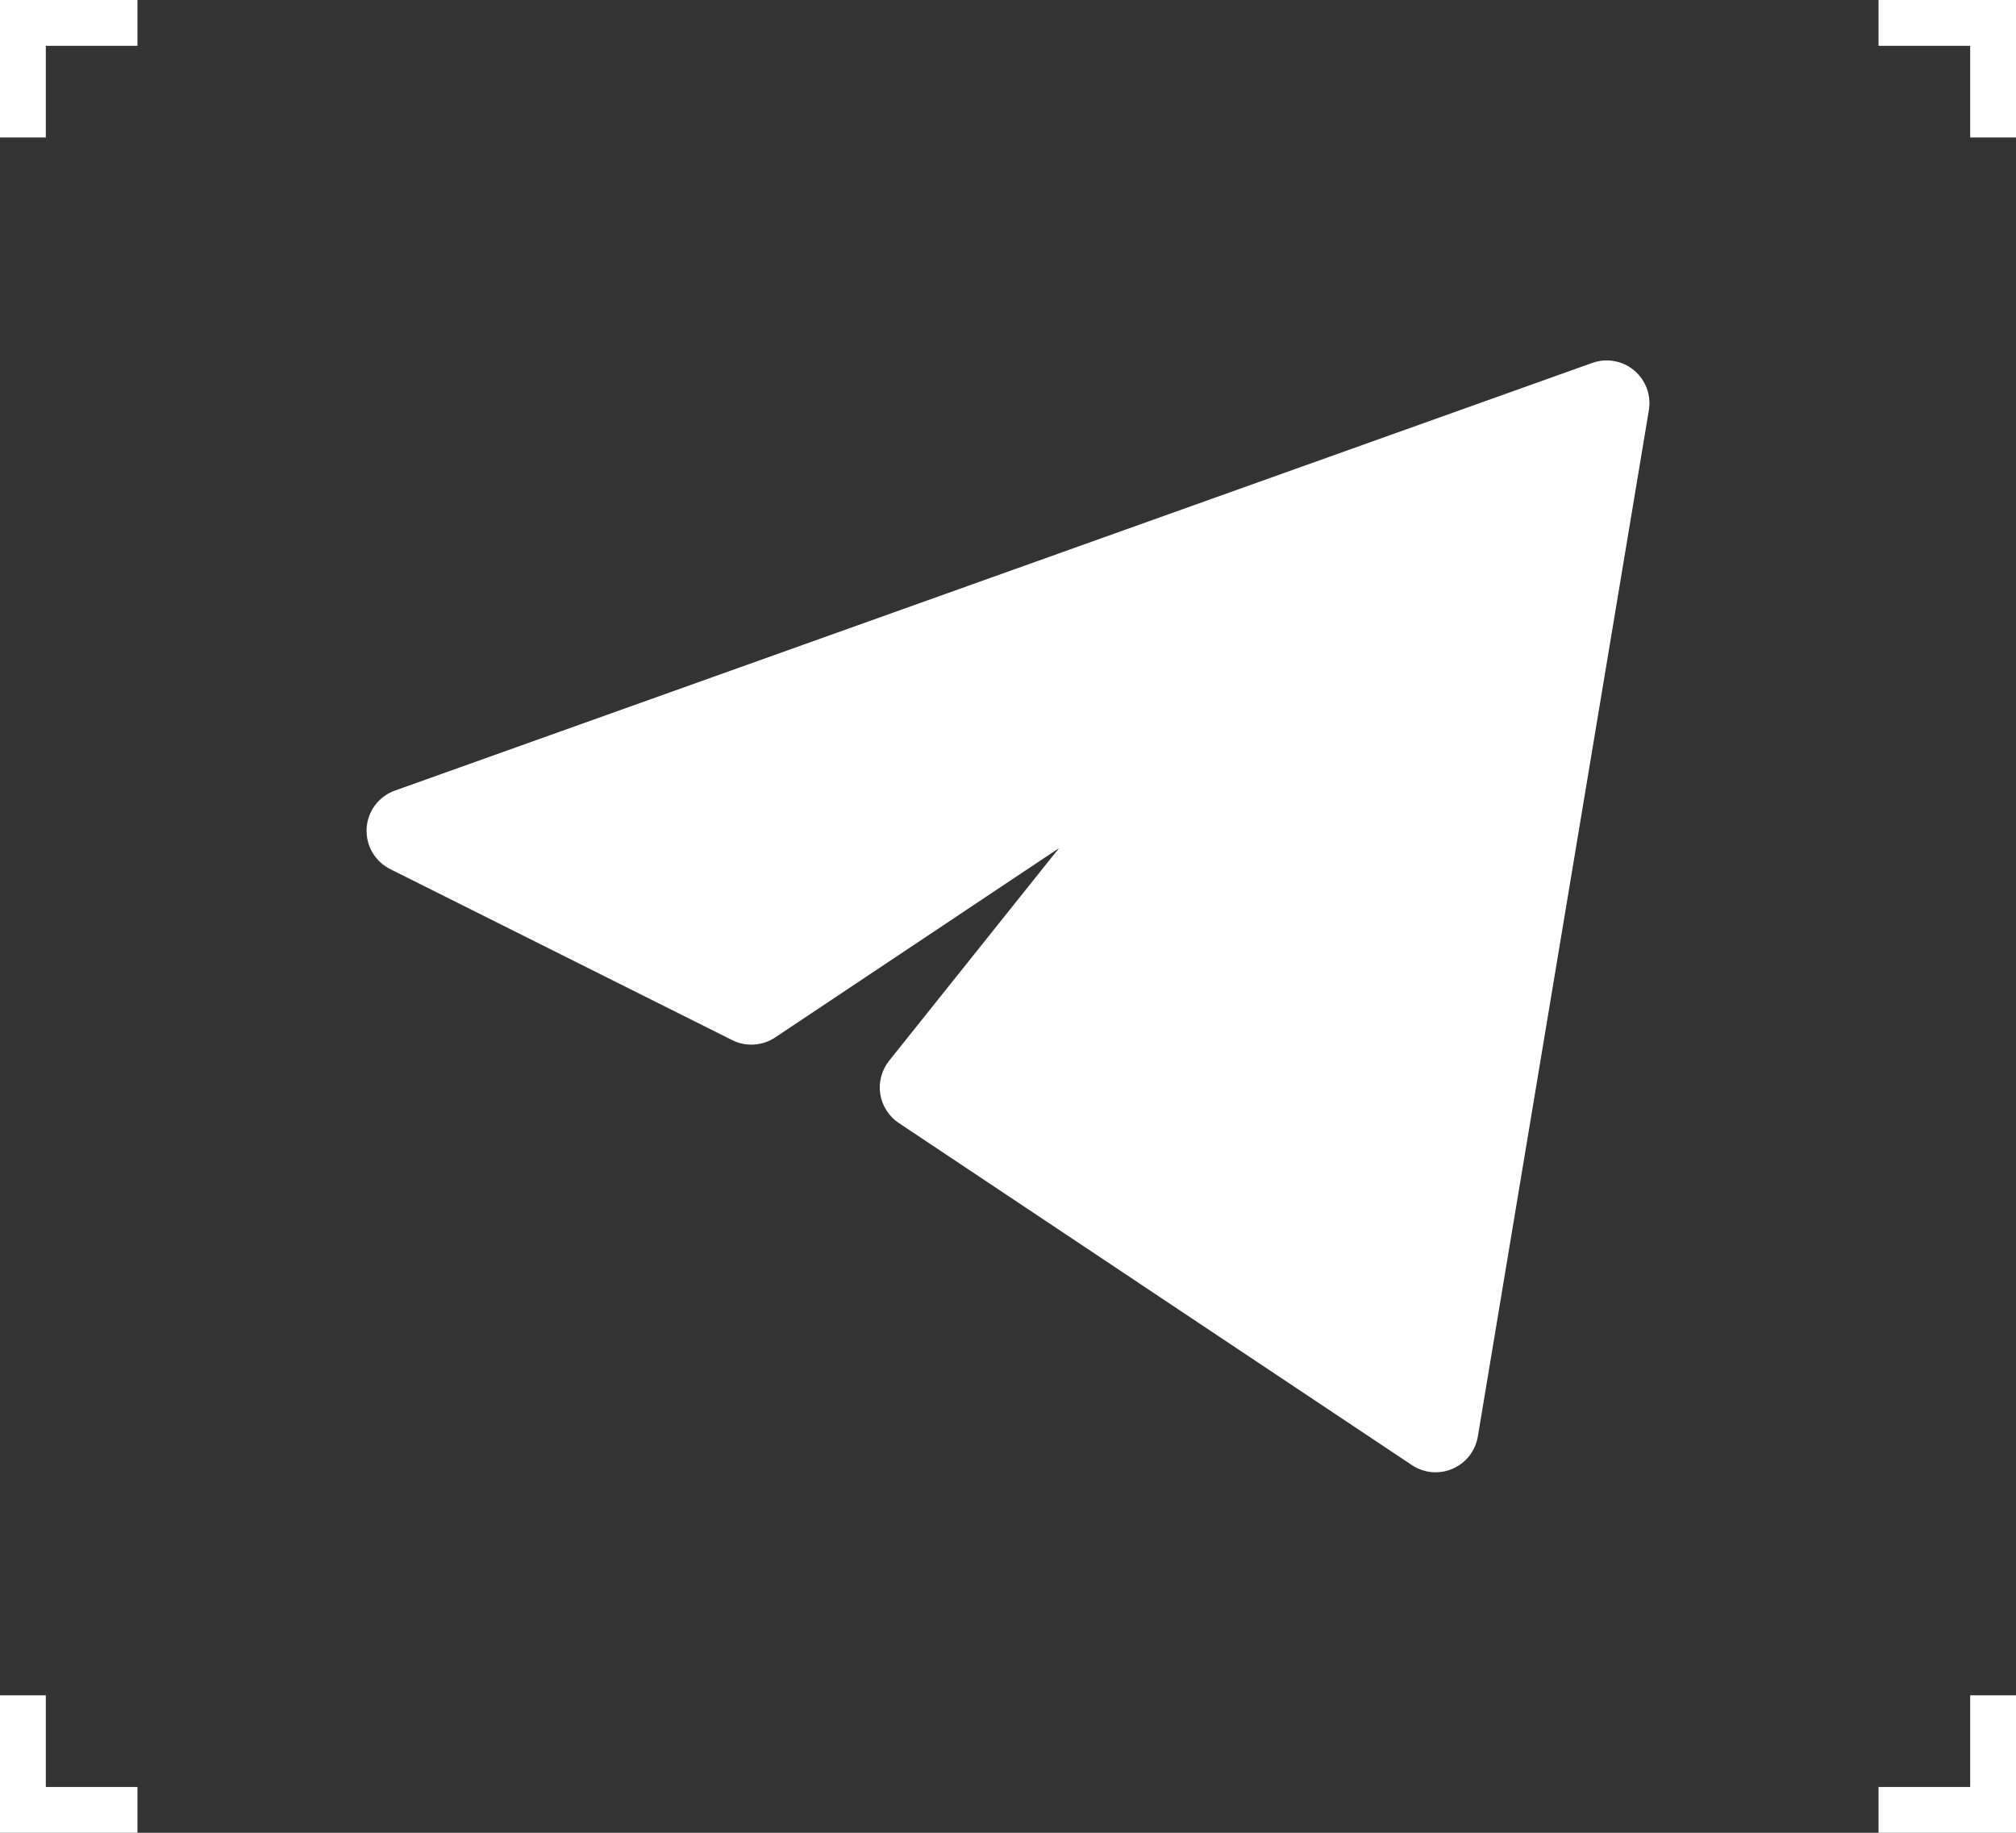 <svg width="44" height="40" viewBox="0 0 44 40" fill="none" xmlns="http://www.w3.org/2000/svg">
<rect x="0" y="0" width="44" height="40" fill="#333333" stroke="none"/>
<g clip-path="url(#clip0_457_20022)">
<path d="M3 0V1H1V3H0V0H3Z" fill="white"/>
<path d="M0 37H1L1 39H3V40H0L0 37Z" fill="white"/>
<path d="M41 40L41 39L43 39L43 37L44 37L44 40L41 40Z" fill="white"/>
<path d="M44 3L43 3L43 1L41 1L41 -1.31134e-07L44 0L44 3Z" fill="white"/>
<path d="M35.987 8.953C36.014 8.792 35.998 8.628 35.942 8.475C35.885 8.323 35.79 8.188 35.665 8.084C35.541 7.979 35.391 7.909 35.231 7.881C35.071 7.852 34.906 7.866 34.753 7.92L8.62 17.254C8.448 17.315 8.297 17.426 8.187 17.572C8.077 17.718 8.013 17.893 8.002 18.076C7.991 18.259 8.033 18.44 8.125 18.599C8.216 18.757 8.352 18.885 8.515 18.967L15.982 22.701C16.129 22.774 16.293 22.808 16.457 22.797C16.622 22.787 16.78 22.734 16.917 22.643L23.114 18.51L19.405 23.151C19.325 23.252 19.266 23.368 19.233 23.493C19.199 23.618 19.192 23.748 19.212 23.876C19.232 24.004 19.278 24.126 19.348 24.235C19.417 24.344 19.509 24.438 19.616 24.509L30.816 31.976C30.946 32.062 31.095 32.115 31.25 32.129C31.405 32.142 31.562 32.117 31.704 32.055C31.847 31.993 31.973 31.896 32.068 31.774C32.164 31.651 32.228 31.506 32.254 31.353L35.987 8.953Z" fill="white"/>
</g>
<defs>
<clipPath id="clip0_457_20022">
<rect width="44" height="40" fill="white"/>
</clipPath>
</defs>
</svg>
